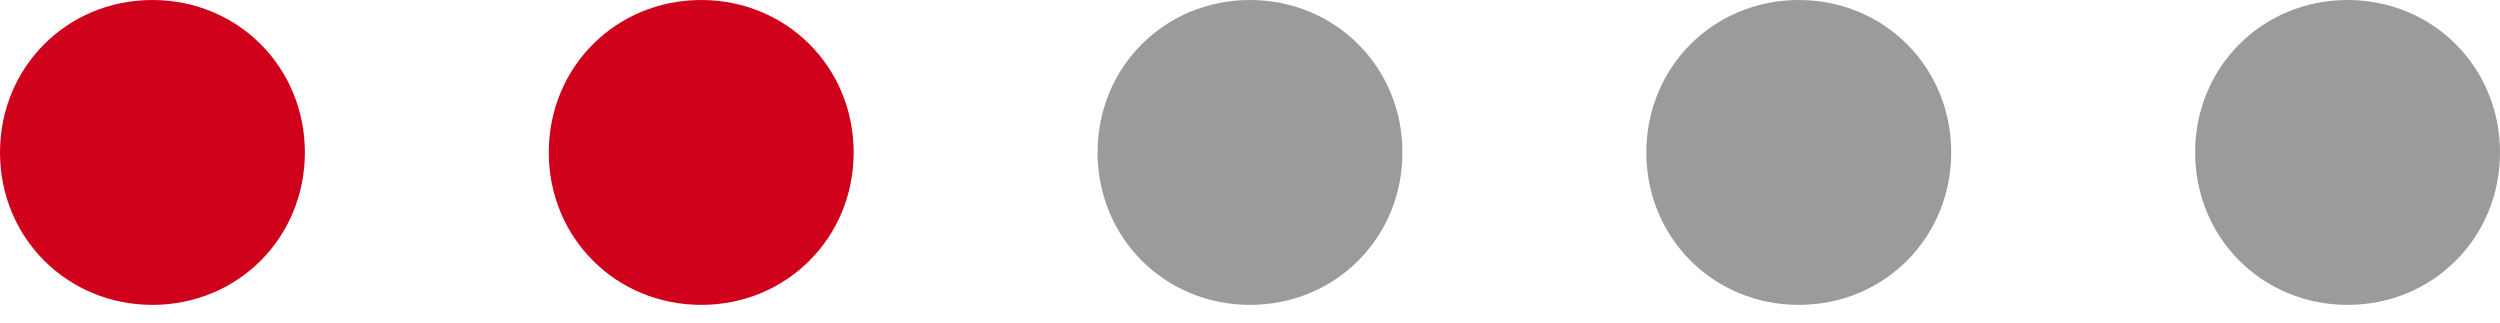 <svg xmlns="http://www.w3.org/2000/svg" xmlns:xlink="http://www.w3.org/1999/xlink" id="Layer_1" x="0px" y="0px" viewBox="0 0 41 5.3" style="enable-background:new 0 0 41 5.3;" xml:space="preserve"> <style type="text/css"> .st0{fill:#D0021B;} .st1{fill:#9B9B9B;} </style> <desc>Created with Sketch.</desc> <g id="Page-1"> <g id="Homepage-B" transform="translate(-310, -2648)"> <g id="Adventure-Tower" transform="translate(187, 2320)"> <g id="Group-3" transform="translate(123, 328)"> <path id="Rectangle-23-Copy-10" class="st0" d="M2.5,0L2.5,0C3.9,0,5,1.1,5,2.5l0,0C5,3.9,3.9,5,2.5,5l0,0C1.1,5,0,3.9,0,2.5 l0,0C0,1.1,1.1,0,2.5,0z"></path> <path id="Rectangle-23-Copy-12" class="st0" d="M11.5,0L11.5,0C12.9,0,14,1.1,14,2.5l0,0C14,3.9,12.9,5,11.5,5l0,0 C10.1,5,9,3.9,9,2.5l0,0C9,1.1,10.1,0,11.5,0z"></path> <path id="Rectangle-23-Copy-14" class="st1" d="M20.5,0L20.5,0C21.9,0,23,1.1,23,2.5l0,0C23,3.9,21.9,5,20.5,5l0,0 C19.1,5,18,3.9,18,2.5l0,0C18,1.1,19.1,0,20.5,0z"></path> <path id="Rectangle-23-Copy-16" class="st1" d="M29.5,0L29.5,0C30.9,0,32,1.1,32,2.5l0,0C32,3.9,30.9,5,29.5,5l0,0 C28.1,5,27,3.9,27,2.5l0,0C27,1.1,28.1,0,29.5,0z"></path> <path id="Rectangle-23-Copy-18" class="st1" d="M38.5,0L38.5,0C39.9,0,41,1.1,41,2.5l0,0C41,3.9,39.9,5,38.5,5l0,0 C37.1,5,36,3.9,36,2.5l0,0C36,1.1,37.1,0,38.5,0z"></path> </g> </g> </g> </g> </svg>